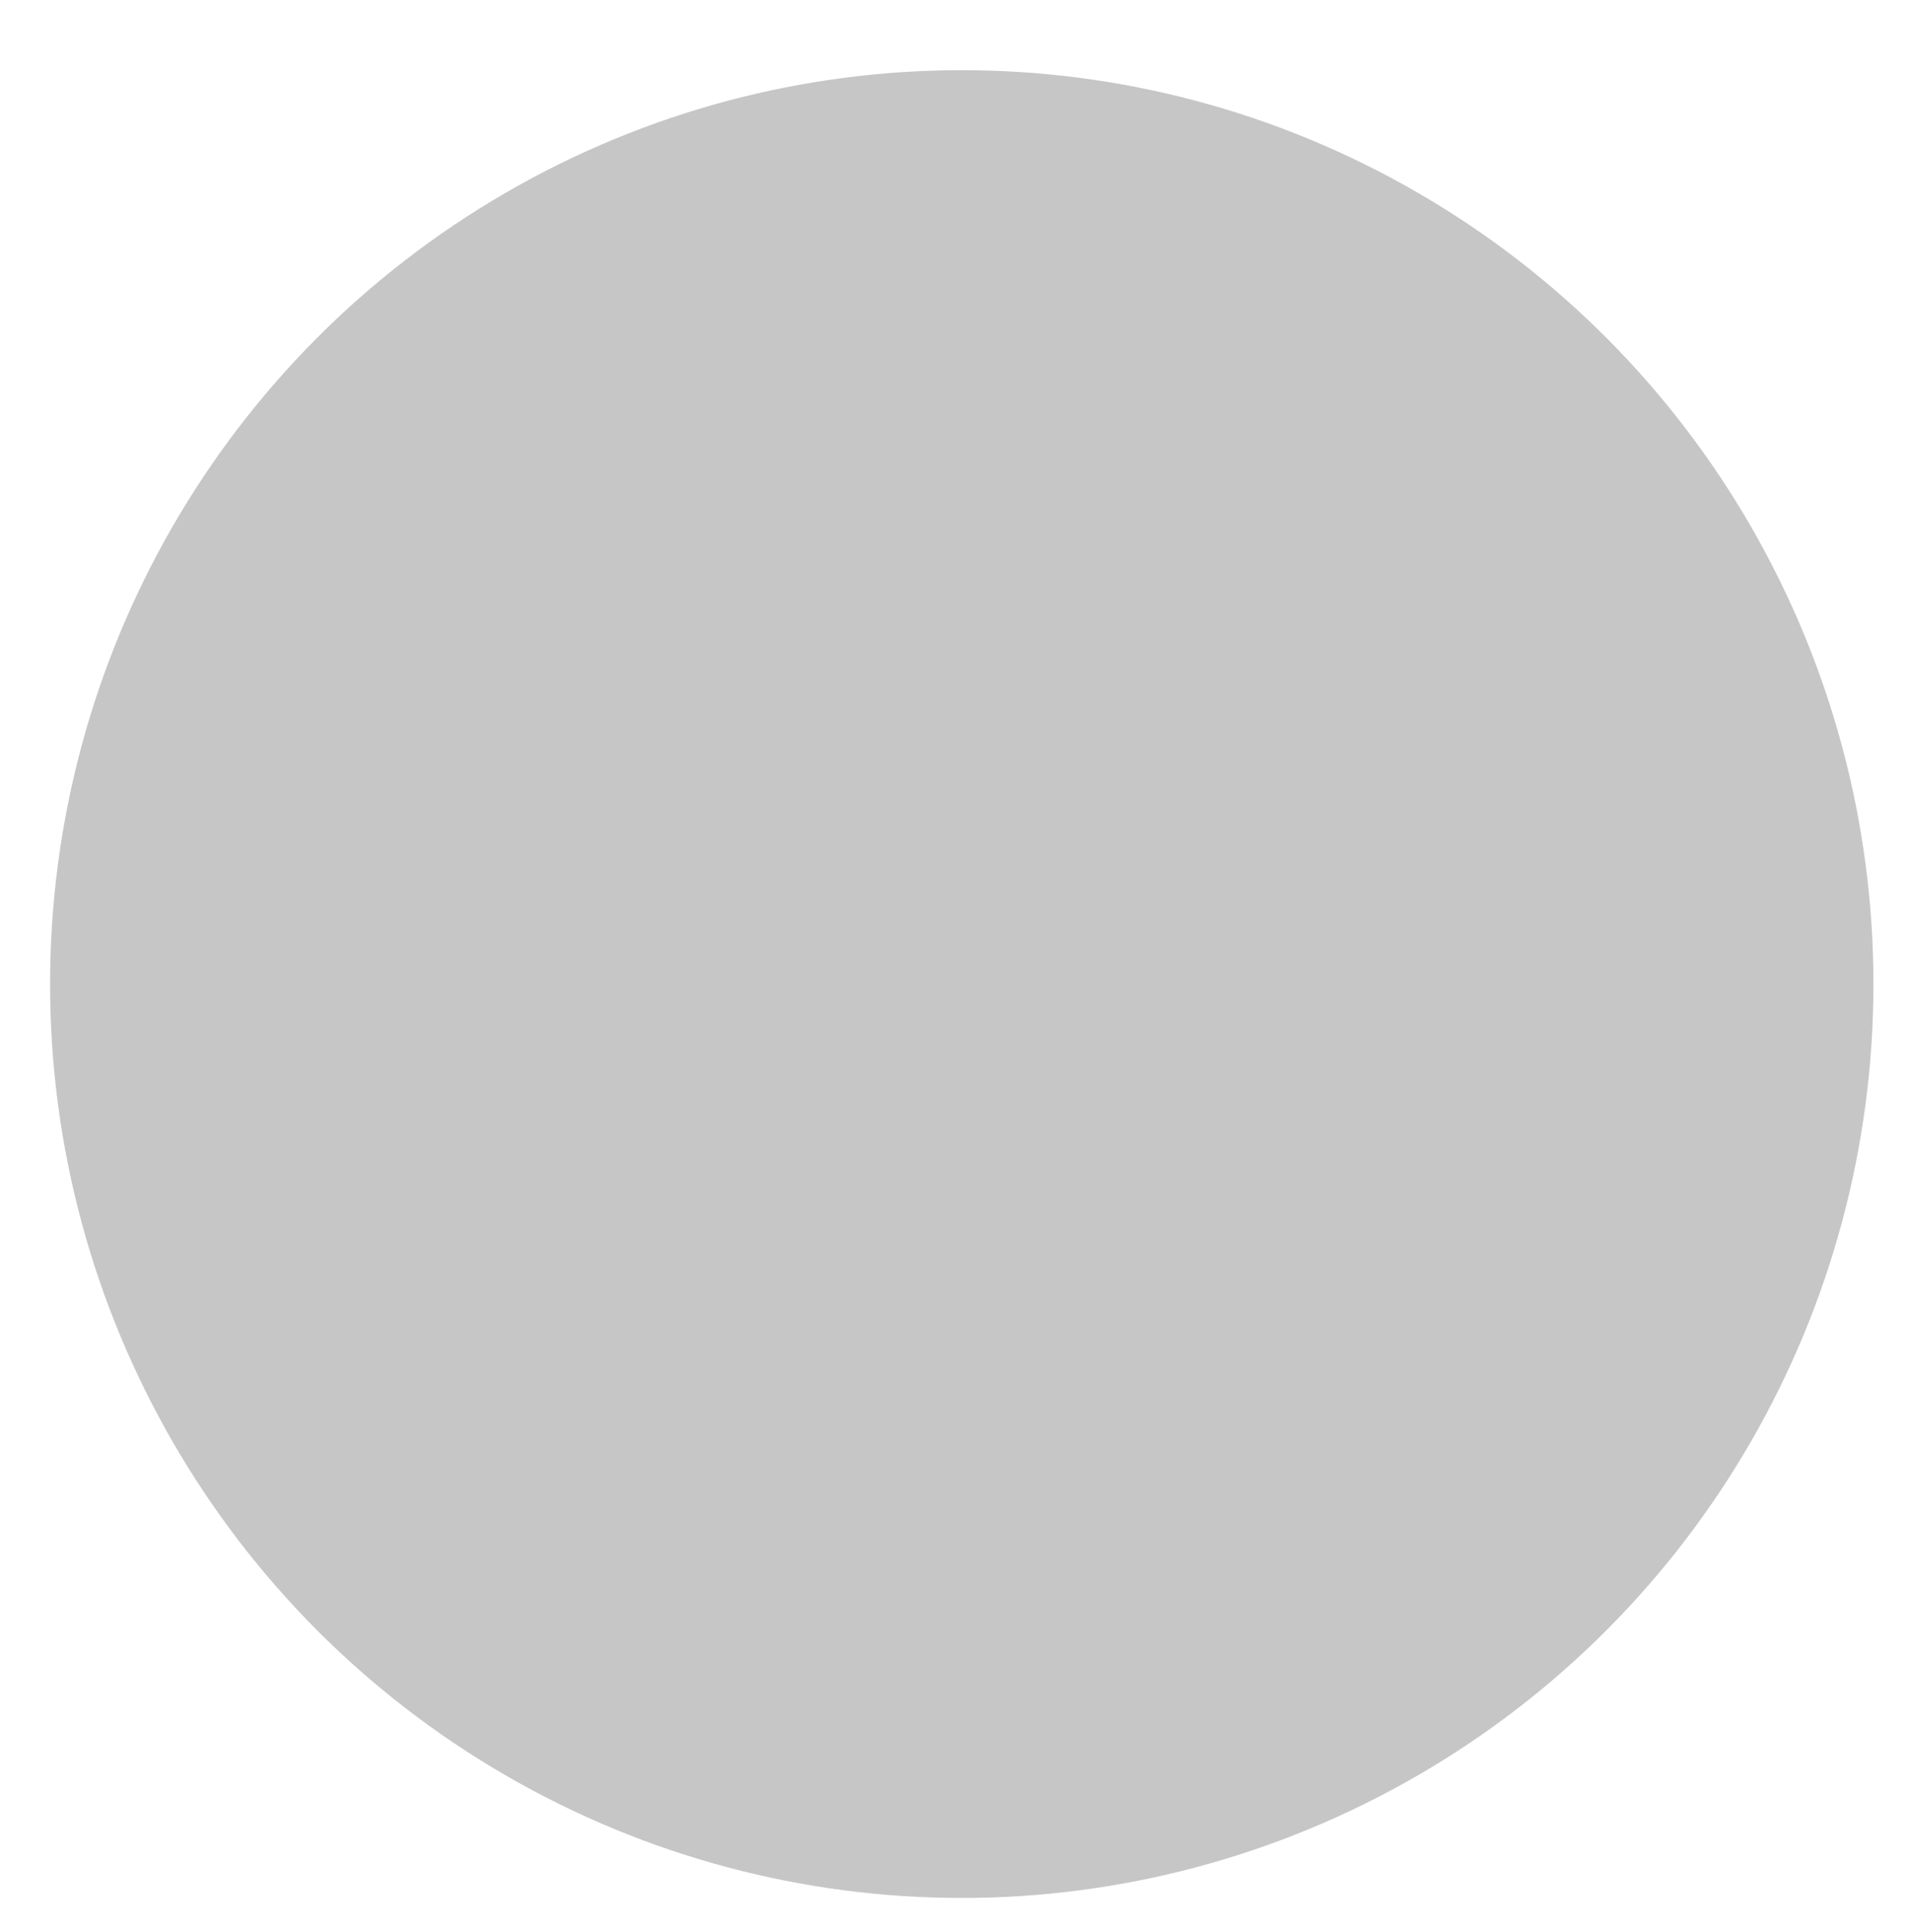 <?xml version="1.0" encoding="UTF-8"?>
<svg version="1.1" viewBox="0 0 126.58 128" xmlns="http://www.w3.org/2000/svg"><defs><style>.ffca8004-faa4-460f-9db2-0ce456f4982b{opacity:0.2;}.\34 34927b1-b62e-41a1-85d4-12dc9e893b7e{fill:#efbc47;}.\30 aa0fe2b-2b82-41a2-a160-82ad7d75e0ca,.\32 36ecd15-c982-4eb5-93ac-b08221203b4e,.\34 34927b1-b62e-41a1-85d4-12dc9e893b7e,.\38 d0f6148-f92c-4962-83ab-fd87f0e1ea6b,.d1103f53-cdd8-4e15-b9ef-ecdc9c405dfb{fill-rule:evenodd;}.d1103f53-cdd8-4e15-b9ef-ecdc9c405dfb{fill:#e2cdb3;}.\32 36ecd15-c982-4eb5-93ac-b08221203b4e{fill:#fcf1e3;}.\37 958d8f3-6a5a-4841-ae4a-57eb7ddf450c{fill:#20190a;}.\38 d0f6148-f92c-4962-83ab-fd87f0e1ea6b{fill:#f9f8f4;}.\30 aa0fe2b-2b82-41a2-a160-82ad7d75e0ca{fill:#f9e4c4;}</style><linearGradient id="a" x1="40.673" x2="172.28" y1="106.55" y2="106.55" gradientTransform="matrix(.706 0 0 .706 14.838 21.6)" gradientUnits="userSpaceOnUse"><stop offset="0"/><stop stop-opacity="0" offset="1"/></linearGradient><filter id="c" x="-.019" y="-.019" width="1.046" height="1.057" color-interpolation-filters="sRGB"><feFlood flood-color="rgb(0,0,0)" flood-opacity=".502" result="flood"/><feComposite in="flood" in2="SourceGraphic" operator="in" result="composite1"/><feGaussianBlur in="composite1" result="blur" stdDeviation="1"/><feOffset dx="1" dy="2.5" result="offset"/><feComposite in="SourceGraphic" in2="offset" result="composite2"/></filter><filter id="c-3" x="-.019" y="-.019" width="1.046" height="1.057" color-interpolation-filters="sRGB"><feFlood flood-color="rgb(0,0,0)" flood-opacity=".502" result="flood"/><feComposite in="flood" in2="SourceGraphic" operator="in" result="composite1"/><feGaussianBlur in="composite1" result="blur" stdDeviation="1"/><feOffset dx="1" dy="2.5" result="offset"/><feComposite in="SourceGraphic" in2="offset" result="composite2"/></filter><clipPath id="clipPath1121"><circle transform="matrix(.947 0 0 .949 -.189 -.19)" cx="66.4" cy="66.4" r="63.8" fill="#1a1a1a" fill-rule="evenodd" filter="url(#c-3)" opacity=".5" stroke-miterlimit="2" stroke-opacity="0" style="paint-order:fill markers stroke"/></clipPath></defs><circle transform="matrix(.947 0 0 .949 -.09 -.19)" cx="66.4" cy="66.4" r="63.8" fill="#1a1a1a" fill-rule="evenodd" filter="url(#c)" opacity=".5" stroke-miterlimit="2" stroke-opacity="0" style="paint-order:fill markers stroke"/><g clip-path="url(#clipPath1121)"><rect class="c8ccf376-3646-46eb-b290-624f85d06652" x="-5.9" y="75.208" width="135.67" height="55.394" fill="#008079" stroke-width=".044"/><rect class="bfb9031a-cf22-4c0e-a97b-1df27b9110f0" x="-5.9" y="-5.368" width="135.67" height="80.575" fill="#1f2603" stroke-width=".044"/><path d="m60.194 40.316c-0.266 0-0.534 0.014-0.802 0.039-5.48e-4 5.2e-5 -0.001-5.3e-5 -0.002 0-0.538 0.051-1.08 0.153-1.623 0.3-5.2e-4 1.41e-4 -0.001-1.41e-4 -0.002 0-0.543 0.148-1.088 0.343-1.631 0.581-0.272 0.119-0.545 0.249-0.815 0.389-0.812 0.421-1.618 0.937-2.409 1.534-0.527 0.398-1.047 0.833-1.557 1.301-0.255 0.234-0.508 0.478-0.758 0.729-0.5 0.501-0.989 1.032-1.464 1.593-2.67e-4 3.16e-4 2.66e-4 0.001 0 0.002-0.475 0.561-0.936 1.15-1.38 1.764-1.555 2.15-2.907 4.606-3.935 7.224-0.294 0.748-0.561 1.51-0.799 2.281-0.119 0.386-0.231 0.773-0.335 1.163-1.37e-4 5.08e-4 1.35e-4 0.001 0 0.002-0.312 1.17-0.556 2.358-0.722 3.554-0.111 0.798-0.187 1.598-0.225 2.399-0.019 0.4-0.03 0.801-0.03 1.201 1.6e-5 0.777 0.032 1.532 0.092 2.269 0.002 0.022 0.003 0.044 5e-3 0.066 0.003 0.036 0.008 0.071 0.012 0.107 0.123 1.401 0.35 2.728 0.674 3.979 0.017 0.066 0.032 0.133 0.049 0.199 0.021 0.077 0.044 0.15 0.066 0.226 0.165 0.589 0.349 1.163 0.556 1.716 0.118 0.314 0.243 0.623 0.374 0.925 0.129 0.299 0.262 0.592 0.404 0.879 0.285 0.579 0.594 1.134 0.927 1.665 9.76e-4 0.002 0.002 0.003 0.003 5e-3 0.166 0.266 0.339 0.526 0.517 0.779 0.176 0.252 0.356 0.497 0.543 0.737 4.67e-4 5.99e-4 0.001 9.78e-4 0.002 0.002 8.87e-4 0.001 0.002 0.002 0.003 0.003 0.284 0.364 0.585 0.711 0.893 1.047 0.099 0.108 0.196 0.218 0.297 0.323 0.005 5e-3 0.01 0.01 0.015 0.015l0.002 0.002c0.004 0.005 0.009 0.01 0.013 0.015 0.013 0.013 0.027 0.025 0.039 0.038 0.009 0.009 0.018 0.017 0.026 0.026 0.01 0.011 0.021 0.021 0.031 0.031 0.012 0.013 0.025 0.025 0.038 0.038 0.039 0.041 0.08 0.079 0.12 0.12 0.034 0.035 0.069 0.067 0.103 0.102 0.047 0.049 0.097 0.096 0.144 0.144 0.057 0.059 0.118 0.115 0.176 0.174 0.07 0.073 0.142 0.145 0.215 0.215 23.074 22.97 47.172 46.859 70.891 70.409 3.916 3.888 8.745 7.428 14.795 7.428 10.21 0 18.487-7.475 18.487-20.266 0-9.145-5.09-18.531-11.11-23.139-24.344-23.232-48.073-48.215-69.271-69.413-0.119-0.122-0.239-0.243-0.359-0.361-0.108-0.11-0.216-0.218-0.325-0.325-0.093-0.095-0.187-0.188-0.281-0.281-0.08-0.082-0.16-0.163-0.241-0.243-0.072-0.073-0.144-0.145-0.217-0.217-0.049-0.05-0.098-0.099-0.148-0.148-0.044-0.045-0.089-0.089-0.133-0.133-0.036-0.036-0.071-0.073-0.107-0.108-0.027-0.027-0.054-0.054-0.08-0.08-0.02-0.021-0.04-0.042-0.061-0.062-0.019-0.019-0.039-0.037-0.057-0.056l-0.002-0.002c-0.003-0.003-4e-3 -0.006-0.007-0.008-6e-3 -6e-3 -0.012-0.012-0.018-0.018l-5e-3 -5e-3c-0.001-0.002-0.004-2e-3 -5e-3 -0.003-0.12-0.12-0.243-0.233-0.364-0.349-0.119-0.115-0.237-0.232-0.358-0.343-0.011-0.01-0.02-0.021-0.031-0.031-0.002-0.002-0.003-0.003-5e-3 -5e-3 -0.254-0.233-0.509-0.457-0.768-0.673-0.001-9.76e-4 -0.002-0.002-0.003-0.003-5.96e-4 -4.98e-4 -9.78e-4 -0.001-0.002-0.002-0.258-0.216-0.519-0.422-0.781-0.62-0.001-8.87e-4 -0.002-0.002-0.003-0.003-0.262-0.198-0.526-0.387-0.791-0.566-0.268-0.181-0.537-0.354-0.807-0.515-6.48e-4 -3.86e-4 -9.76e-4 -0.001-0.002-0.002-0.807-0.482-1.623-0.874-2.44-1.165-0.272-0.097-0.544-0.182-0.815-0.256-0.544-0.148-1.086-0.249-1.624-0.3-0.269-0.025-0.537-0.039-0.804-0.039z" fill="url(#a)" fill-rule="evenodd" opacity=".5" stroke="url(#a)" stroke-width=".054px" style="mix-blend-mode:color"/><g transform="matrix(1.162 0 0 1.164 -11.166 -10.922)" stroke-width=".065"><path class="434927b1-b62e-41a1-85d4-12dc9e893b7e" d="m62.711 35.284c-10.156 0-22.005 15.789-22.005 31.014s9.852 24.122 22.005 24.122 22.005-8.897 22.005-24.122-11.849-31.014-22.005-31.014z"/><path class="d1103f53-cdd8-4e15-b9ef-ecdc9c405dfb" d="m86.504 64.778-3.619 3.587-5.499-7.352-5.499 7.352-3.667-3.675-3.667 3.675-3.668-5.511-3.667 3.86-3.671-2.024-1.834 1.837-1.834-5.511-7.335 5.511-3.611-1.885s-0.057 1.257-0.057 1.885c0 16.241 10.674 25.73 23.839 25.73s23.838-9.489 23.838-25.73q-0.001-0.873-0.05-1.749z"/><path class="236ecd15-c982-4eb5-93ac-b08221203b4e" d="m62.711 33.449c-7.129 0-15.027 7.067-19.705 16.465l1.367 1.913 5.499-5.511 1.834 5.511 1.834-1.838 3.667 1.838 3.667-3.675 1.834 3.675 3.667-1.838 3.667 1.838 3.668-3.675 5.499 5.511 3.364-3.419c-4.65-9.558-12.65-16.794-19.862-16.794z"/><ellipse class="7958d8f3-6a5a-4841-ae4a-57eb7ddf450c" cx="55.375" cy="58.255" rx="1.834" ry="2.757"/><ellipse class="7958d8f3-6a5a-4841-ae4a-57eb7ddf450c" cx="70.047" cy="58.255" rx="1.834" ry="2.757"/><path class="8d0f6148-f92c-4962-83ab-fd87f0e1ea6b" d="m69.497 55.688a0.985 0.987 0 0 0-0.124 0.009c-0.317 0.189-0.591 0.506-0.792 0.908a0.917 0.919 0 1 0 0.917-0.919z"/><path class="8d0f6148-f92c-4962-83ab-fd87f0e1ea6b" d="m54.825 55.688a0.985 0.987 0 0 0-0.124 0.009c-0.317 0.189-0.591 0.506-0.792 0.908a0.917 0.919 0 1 0 0.917-0.919z"/><path class="0aa0fe2b-2b82-41a2-a160-82ad7d75e0ca" d="m62.776 35.284c-7.129 0-15.027 6.45-19.705 15.022l1.367 1.745 5.499-5.031 1.834 5.031 1.834-1.677 3.667 1.677 3.667-3.353 1.834 3.353 3.667-1.677 3.667 1.677 3.668-3.353 5.499 5.03 3.364-3.119c-4.65-8.722-12.65-15.324-19.862-15.324z"/><path class="0aa0fe2b-2b82-41a2-a160-82ad7d75e0ca" d="m86.504 64.557-3.619 3.375-5.499-6.919-5.499 6.919-3.667-3.46-3.667 3.46-3.668-5.187-3.667 3.631-3.671-1.902-1.834 1.73-1.834-5.187-7.335 5.187-3.612-1.776s-0.057 1.183-0.057 1.774c0 15.285 10.674 24.217 23.839 24.217s23.838-8.932 23.838-24.217q0-0.819-0.049-1.644z"/></g></g></svg>
